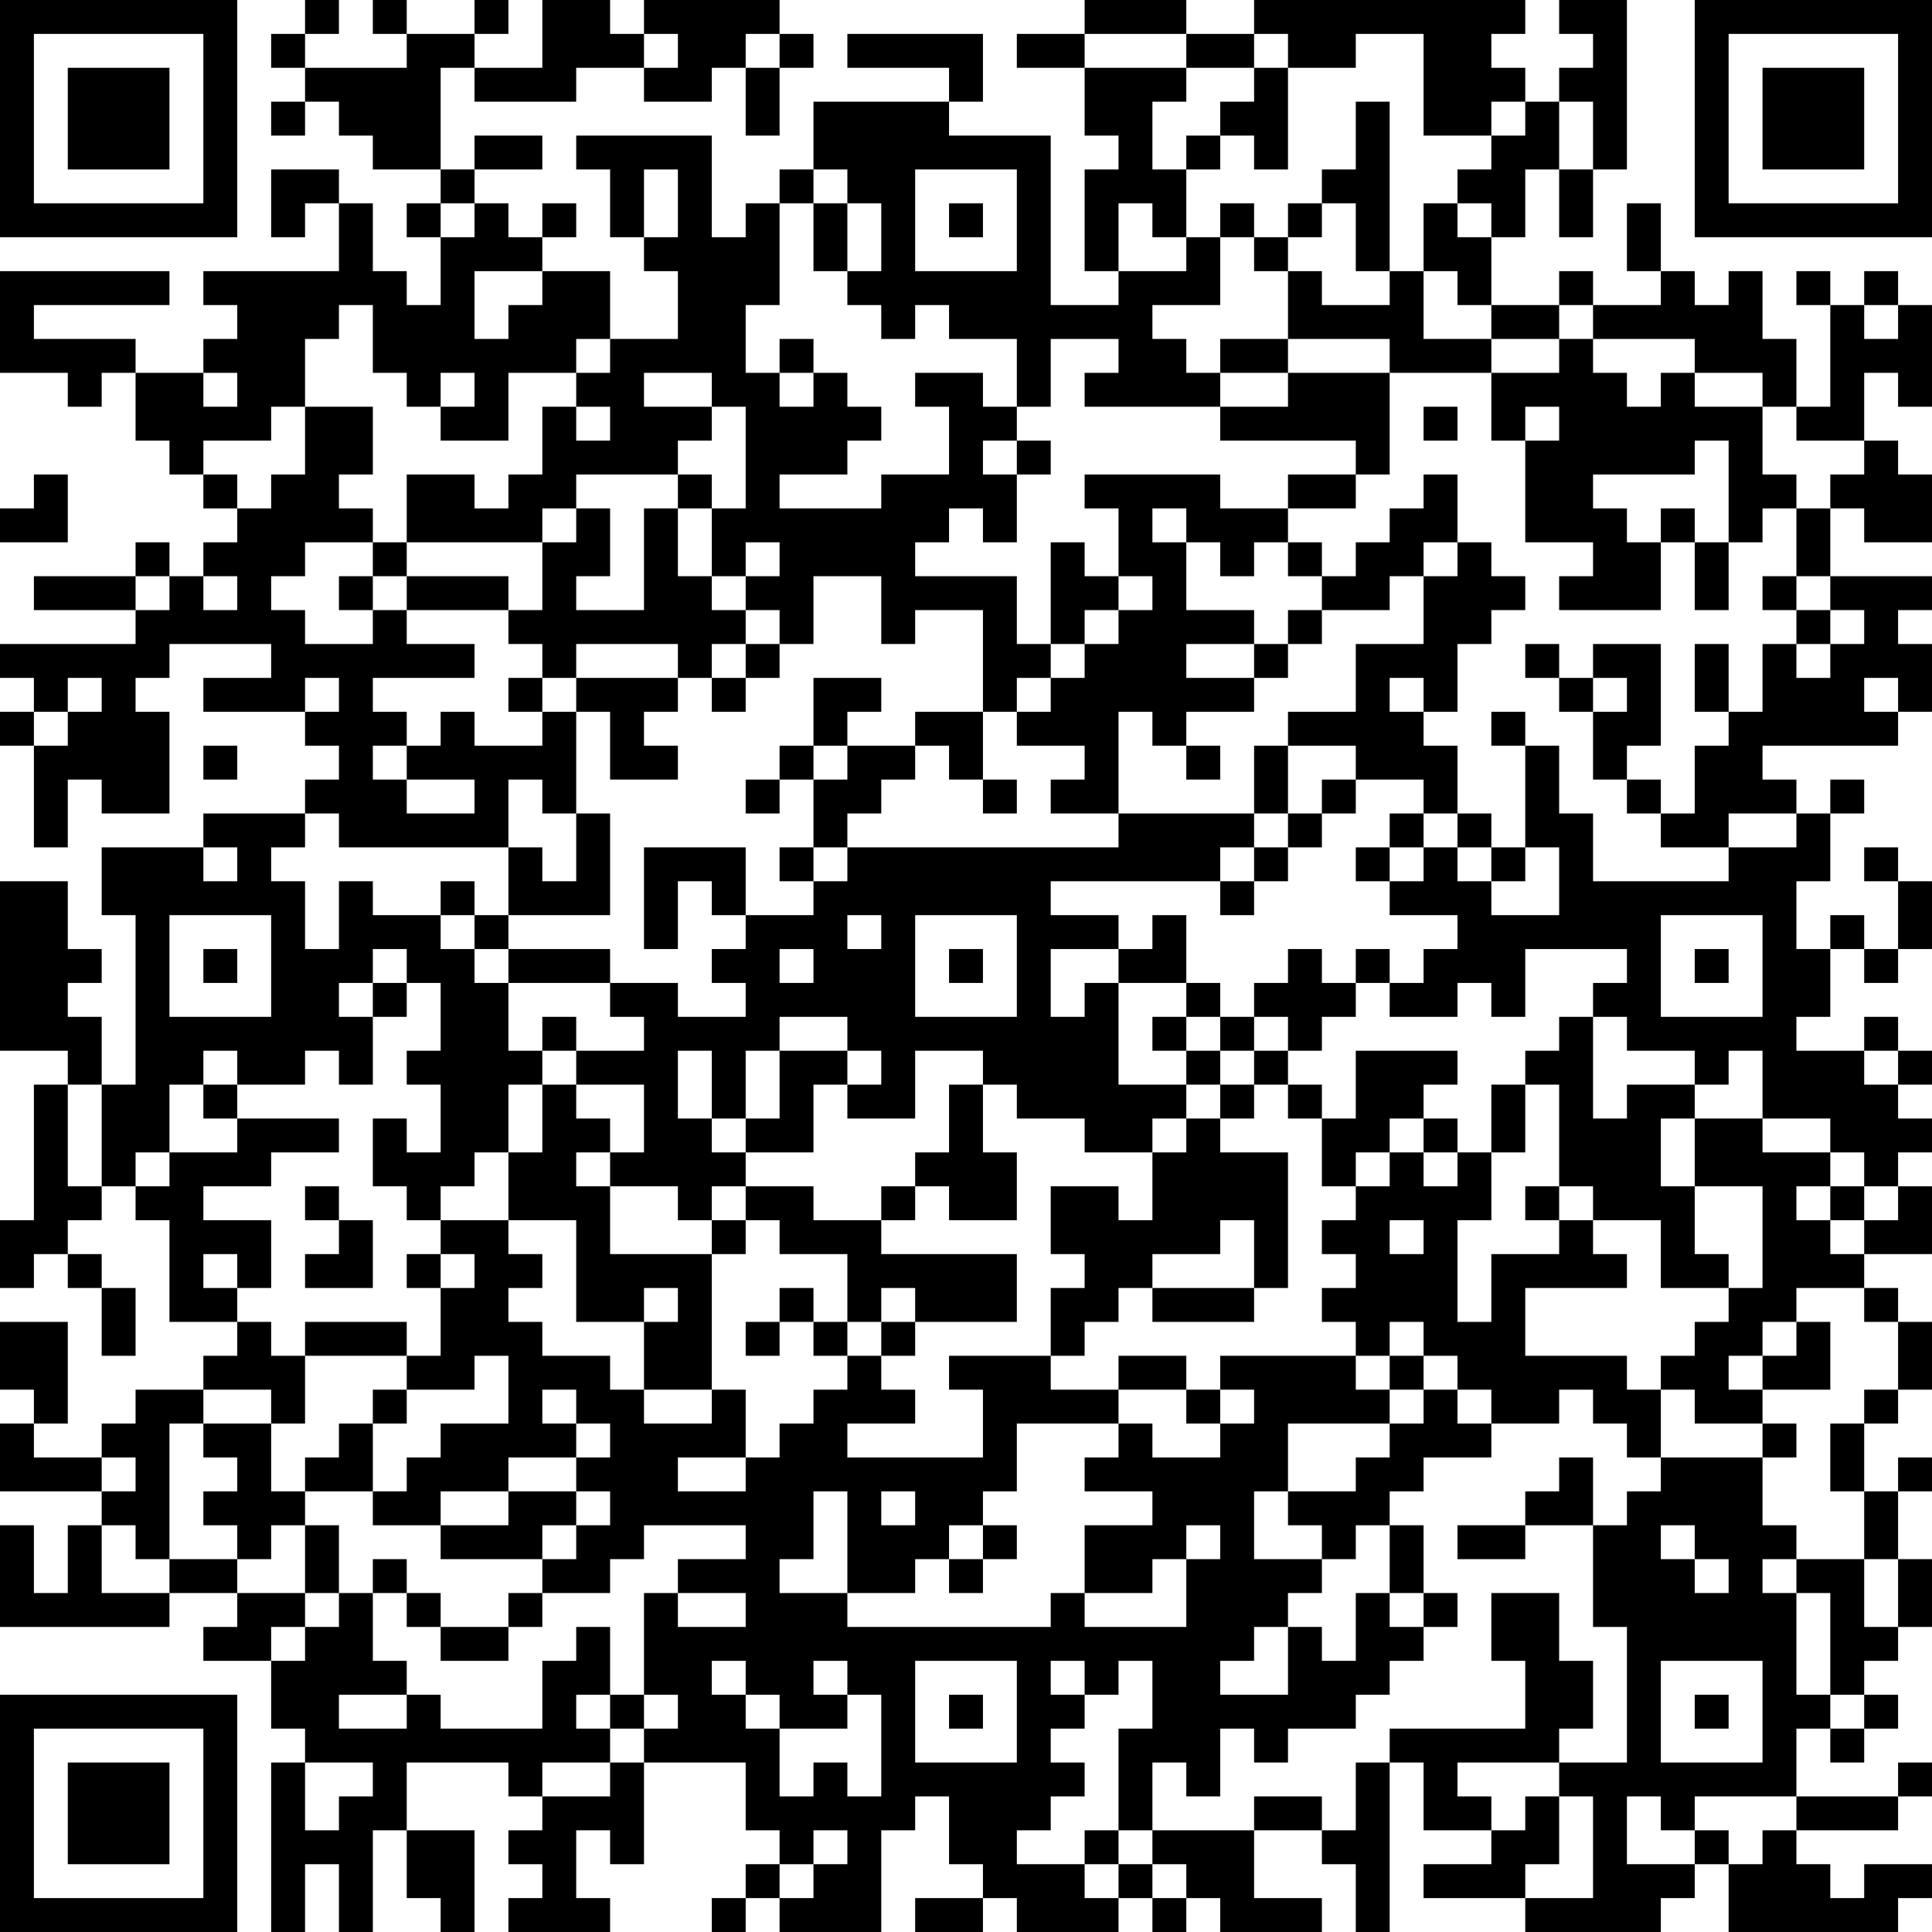 <?xml version="1.0" encoding="UTF-8"?>
<svg xmlns="http://www.w3.org/2000/svg" version="1.1" width="160" height="160" viewBox="0 0 160 160"><rect x="0" y="0" width="160" height="160" fill="#ffffff"/><g transform="scale(2.807)"><g transform="translate(0,0)"><path fill-rule="evenodd" d="M9 0L9 1L8 1L8 2L9 2L9 3L8 3L8 4L9 4L9 3L10 3L10 4L11 4L11 5L13 5L13 6L12 6L12 7L13 7L13 9L12 9L12 8L11 8L11 6L10 6L10 5L8 5L8 7L9 7L9 6L10 6L10 8L6 8L6 9L7 9L7 10L6 10L6 11L4 11L4 10L1 10L1 9L5 9L5 8L0 8L0 11L2 11L2 12L3 12L3 11L4 11L4 13L5 13L5 14L6 14L6 15L7 15L7 16L6 16L6 17L5 17L5 16L4 16L4 17L1 17L1 18L4 18L4 19L0 19L0 20L1 20L1 21L0 21L0 22L1 22L1 25L2 25L2 23L3 23L3 24L5 24L5 21L4 21L4 20L5 20L5 19L8 19L8 20L6 20L6 21L9 21L9 22L10 22L10 23L9 23L9 24L6 24L6 25L3 25L3 27L4 27L4 32L3 32L3 30L2 30L2 29L3 29L3 28L2 28L2 26L0 26L0 31L2 31L2 32L1 32L1 36L0 36L0 38L1 38L1 37L2 37L2 38L3 38L3 40L4 40L4 38L3 38L3 37L2 37L2 36L3 36L3 35L4 35L4 36L5 36L5 39L7 39L7 40L6 40L6 41L4 41L4 42L3 42L3 43L1 43L1 42L2 42L2 39L0 39L0 41L1 41L1 42L0 42L0 44L3 44L3 45L2 45L2 47L1 47L1 45L0 45L0 48L5 48L5 47L7 47L7 48L6 48L6 49L8 49L8 51L9 51L9 52L8 52L8 57L9 57L9 55L10 55L10 57L11 57L11 54L12 54L12 56L13 56L13 57L14 57L14 54L12 54L12 52L15 52L15 53L16 53L16 54L15 54L15 55L16 55L16 56L15 56L15 57L18 57L18 56L17 56L17 54L18 54L18 55L19 55L19 52L22 52L22 54L23 54L23 55L22 55L22 56L21 56L21 57L22 57L22 56L23 56L23 57L26 57L26 54L27 54L27 53L28 53L28 55L29 55L29 56L27 56L27 57L29 57L29 56L30 56L30 57L33 57L33 56L34 56L34 57L35 57L35 56L36 56L36 57L39 57L39 56L37 56L37 54L39 54L39 55L40 55L40 57L41 57L41 52L42 52L42 54L44 54L44 55L42 55L42 56L45 56L45 57L49 57L49 56L50 56L50 55L51 55L51 57L56 57L56 56L57 56L57 55L55 55L55 56L54 56L54 55L53 55L53 54L56 54L56 53L57 53L57 52L56 52L56 53L53 53L53 51L54 51L54 52L55 52L55 51L56 51L56 50L55 50L55 49L56 49L56 48L57 48L57 46L56 46L56 44L57 44L57 43L56 43L56 44L55 44L55 42L56 42L56 41L57 41L57 39L56 39L56 38L55 38L55 37L57 37L57 35L56 35L56 34L57 34L57 33L56 33L56 32L57 32L57 31L56 31L56 30L55 30L55 31L53 31L53 30L54 30L54 28L55 28L55 29L56 29L56 28L57 28L57 26L56 26L56 25L55 25L55 26L56 26L56 28L55 28L55 27L54 27L54 28L53 28L53 26L54 26L54 24L55 24L55 23L54 23L54 24L53 24L53 23L52 23L52 22L56 22L56 21L57 21L57 19L56 19L56 18L57 18L57 17L54 17L54 15L55 15L55 16L57 16L57 14L56 14L56 13L55 13L55 11L56 11L56 12L57 12L57 9L56 9L56 8L55 8L55 9L54 9L54 8L53 8L53 9L54 9L54 12L53 12L53 10L52 10L52 8L51 8L51 9L50 9L50 8L49 8L49 6L48 6L48 8L49 8L49 9L47 9L47 8L46 8L46 9L44 9L44 7L45 7L45 5L46 5L46 7L47 7L47 5L48 5L48 0L46 0L46 1L47 1L47 2L46 2L46 3L45 3L45 2L44 2L44 1L45 1L45 0L37 0L37 1L35 1L35 0L32 0L32 1L30 1L30 2L32 2L32 4L33 4L33 5L32 5L32 8L33 8L33 9L31 9L31 4L28 4L28 3L29 3L29 1L25 1L25 2L28 2L28 3L24 3L24 5L23 5L23 6L22 6L22 7L21 7L21 4L17 4L17 5L18 5L18 7L19 7L19 8L20 8L20 10L18 10L18 8L16 8L16 7L17 7L17 6L16 6L16 7L15 7L15 6L14 6L14 5L16 5L16 4L14 4L14 5L13 5L13 2L14 2L14 3L17 3L17 2L19 2L19 3L21 3L21 2L22 2L22 4L23 4L23 2L24 2L24 1L23 1L23 0L19 0L19 1L18 1L18 0L16 0L16 2L14 2L14 1L15 1L15 0L14 0L14 1L12 1L12 0L11 0L11 1L12 1L12 2L9 2L9 1L10 1L10 0ZM19 1L19 2L20 2L20 1ZM22 1L22 2L23 2L23 1ZM32 1L32 2L35 2L35 3L34 3L34 5L35 5L35 7L34 7L34 6L33 6L33 8L35 8L35 7L36 7L36 9L34 9L34 10L35 10L35 11L36 11L36 12L32 12L32 11L33 11L33 10L31 10L31 12L30 12L30 10L28 10L28 9L27 9L27 10L26 10L26 9L25 9L25 8L26 8L26 6L25 6L25 5L24 5L24 6L23 6L23 9L22 9L22 11L23 11L23 12L24 12L24 11L25 11L25 12L26 12L26 13L25 13L25 14L23 14L23 15L26 15L26 14L28 14L28 12L27 12L27 11L29 11L29 12L30 12L30 13L29 13L29 14L30 14L30 16L29 16L29 15L28 15L28 16L27 16L27 17L30 17L30 19L31 19L31 20L30 20L30 21L29 21L29 18L27 18L27 19L26 19L26 17L24 17L24 19L23 19L23 18L22 18L22 17L23 17L23 16L22 16L22 17L21 17L21 15L22 15L22 12L21 12L21 11L19 11L19 12L21 12L21 13L20 13L20 14L17 14L17 15L16 15L16 16L12 16L12 14L14 14L14 15L15 15L15 14L16 14L16 12L17 12L17 13L18 13L18 12L17 12L17 11L18 11L18 10L17 10L17 11L15 11L15 13L13 13L13 12L14 12L14 11L13 11L13 12L12 12L12 11L11 11L11 9L10 9L10 10L9 10L9 12L8 12L8 13L6 13L6 14L7 14L7 15L8 15L8 14L9 14L9 12L11 12L11 14L10 14L10 15L11 15L11 16L9 16L9 17L8 17L8 18L9 18L9 19L11 19L11 18L12 18L12 19L14 19L14 20L11 20L11 21L12 21L12 22L11 22L11 23L12 23L12 24L14 24L14 23L12 23L12 22L13 22L13 21L14 21L14 22L16 22L16 21L17 21L17 24L16 24L16 23L15 23L15 25L10 25L10 24L9 24L9 25L8 25L8 26L9 26L9 28L10 28L10 26L11 26L11 27L13 27L13 28L14 28L14 29L15 29L15 31L16 31L16 32L15 32L15 34L14 34L14 35L13 35L13 36L12 36L12 35L11 35L11 33L12 33L12 34L13 34L13 32L12 32L12 31L13 31L13 29L12 29L12 28L11 28L11 29L10 29L10 30L11 30L11 32L10 32L10 31L9 31L9 32L7 32L7 31L6 31L6 32L5 32L5 34L4 34L4 35L5 35L5 34L7 34L7 33L10 33L10 34L8 34L8 35L6 35L6 36L8 36L8 38L7 38L7 37L6 37L6 38L7 38L7 39L8 39L8 40L9 40L9 42L8 42L8 41L6 41L6 42L5 42L5 46L4 46L4 45L3 45L3 47L5 47L5 46L7 46L7 47L9 47L9 48L8 48L8 49L9 49L9 48L10 48L10 47L11 47L11 49L12 49L12 50L10 50L10 51L12 51L12 50L13 50L13 51L16 51L16 49L17 49L17 48L18 48L18 50L17 50L17 51L18 51L18 52L16 52L16 53L18 53L18 52L19 52L19 51L20 51L20 50L19 50L19 47L20 47L20 48L22 48L22 47L20 47L20 46L22 46L22 45L19 45L19 46L18 46L18 47L16 47L16 46L17 46L17 45L18 45L18 44L17 44L17 43L18 43L18 42L17 42L17 41L16 41L16 42L17 42L17 43L15 43L15 44L13 44L13 45L11 45L11 44L12 44L12 43L13 43L13 42L15 42L15 40L14 40L14 41L12 41L12 40L13 40L13 38L14 38L14 37L13 37L13 36L15 36L15 37L16 37L16 38L15 38L15 39L16 39L16 40L18 40L18 41L19 41L19 42L21 42L21 41L22 41L22 43L20 43L20 44L22 44L22 43L23 43L23 42L24 42L24 41L25 41L25 40L26 40L26 41L27 41L27 42L25 42L25 43L29 43L29 41L28 41L28 40L31 40L31 41L33 41L33 42L30 42L30 44L29 44L29 45L28 45L28 46L27 46L27 47L25 47L25 44L24 44L24 46L23 46L23 47L25 47L25 48L31 48L31 47L32 47L32 48L35 48L35 46L36 46L36 45L35 45L35 46L34 46L34 47L32 47L32 45L34 45L34 44L32 44L32 43L33 43L33 42L34 42L34 43L36 43L36 42L37 42L37 41L36 41L36 40L40 40L40 41L41 41L41 42L38 42L38 44L37 44L37 46L39 46L39 47L38 47L38 48L37 48L37 49L36 49L36 50L38 50L38 48L39 48L39 49L40 49L40 47L41 47L41 48L42 48L42 49L41 49L41 50L40 50L40 51L38 51L38 52L37 52L37 51L36 51L36 53L35 53L35 52L34 52L34 54L33 54L33 51L34 51L34 49L33 49L33 50L32 50L32 49L31 49L31 50L32 50L32 51L31 51L31 52L32 52L32 53L31 53L31 54L30 54L30 55L32 55L32 56L33 56L33 55L34 55L34 56L35 56L35 55L34 55L34 54L37 54L37 53L39 53L39 54L40 54L40 52L41 52L41 51L45 51L45 49L44 49L44 47L46 47L46 49L47 49L47 51L46 51L46 52L43 52L43 53L44 53L44 54L45 54L45 53L46 53L46 55L45 55L45 56L47 56L47 53L46 53L46 52L48 52L48 48L47 48L47 45L48 45L48 44L49 44L49 43L52 43L52 45L53 45L53 46L52 46L52 47L53 47L53 50L54 50L54 51L55 51L55 50L54 50L54 47L53 47L53 46L55 46L55 48L56 48L56 46L55 46L55 44L54 44L54 42L55 42L55 41L56 41L56 39L55 39L55 38L53 38L53 39L52 39L52 40L51 40L51 41L52 41L52 42L50 42L50 41L49 41L49 40L50 40L50 39L51 39L51 38L52 38L52 35L50 35L50 33L52 33L52 34L54 34L54 35L53 35L53 36L54 36L54 37L55 37L55 36L56 36L56 35L55 35L55 34L54 34L54 33L52 33L52 31L51 31L51 32L50 32L50 31L48 31L48 30L47 30L47 29L48 29L48 28L45 28L45 30L44 30L44 29L43 29L43 30L41 30L41 29L42 29L42 28L43 28L43 27L41 27L41 26L42 26L42 25L43 25L43 26L44 26L44 27L46 27L46 25L45 25L45 22L46 22L46 24L47 24L47 26L51 26L51 25L53 25L53 24L51 24L51 25L49 25L49 24L50 24L50 22L51 22L51 21L52 21L52 19L53 19L53 20L54 20L54 19L55 19L55 18L54 18L54 17L53 17L53 15L54 15L54 14L55 14L55 13L53 13L53 12L52 12L52 11L50 11L50 10L47 10L47 9L46 9L46 10L44 10L44 9L43 9L43 8L42 8L42 6L43 6L43 7L44 7L44 6L43 6L43 5L44 5L44 4L45 4L45 3L44 3L44 4L42 4L42 1L40 1L40 2L38 2L38 1L37 1L37 2L35 2L35 1ZM37 2L37 3L36 3L36 4L35 4L35 5L36 5L36 4L37 4L37 5L38 5L38 2ZM40 3L40 5L39 5L39 6L38 6L38 7L37 7L37 6L36 6L36 7L37 7L37 8L38 8L38 10L36 10L36 11L38 11L38 12L36 12L36 13L40 13L40 14L38 14L38 15L36 15L36 14L32 14L32 15L33 15L33 17L32 17L32 16L31 16L31 19L32 19L32 20L31 20L31 21L30 21L30 22L32 22L32 23L31 23L31 24L33 24L33 25L25 25L25 24L26 24L26 23L27 23L27 22L28 22L28 23L29 23L29 24L30 24L30 23L29 23L29 21L27 21L27 22L25 22L25 21L26 21L26 20L24 20L24 22L23 22L23 23L22 23L22 24L23 24L23 23L24 23L24 25L23 25L23 26L24 26L24 27L22 27L22 25L19 25L19 28L20 28L20 26L21 26L21 27L22 27L22 28L21 28L21 29L22 29L22 30L20 30L20 29L18 29L18 28L15 28L15 27L18 27L18 24L17 24L17 26L16 26L16 25L15 25L15 27L14 27L14 26L13 26L13 27L14 27L14 28L15 28L15 29L18 29L18 30L19 30L19 31L17 31L17 30L16 30L16 31L17 31L17 32L16 32L16 34L15 34L15 36L17 36L17 39L19 39L19 41L21 41L21 37L22 37L22 36L23 36L23 37L25 37L25 39L24 39L24 38L23 38L23 39L22 39L22 40L23 40L23 39L24 39L24 40L25 40L25 39L26 39L26 40L27 40L27 39L30 39L30 37L26 37L26 36L27 36L27 35L28 35L28 36L30 36L30 34L29 34L29 32L30 32L30 33L32 33L32 34L34 34L34 36L33 36L33 35L31 35L31 37L32 37L32 38L31 38L31 40L32 40L32 39L33 39L33 38L34 38L34 39L37 39L37 38L38 38L38 34L36 34L36 33L37 33L37 32L38 32L38 33L39 33L39 35L40 35L40 36L39 36L39 37L40 37L40 38L39 38L39 39L40 39L40 40L41 40L41 41L42 41L42 42L41 42L41 43L40 43L40 44L38 44L38 45L39 45L39 46L40 46L40 45L41 45L41 47L42 47L42 48L43 48L43 47L42 47L42 45L41 45L41 44L42 44L42 43L44 43L44 42L46 42L46 41L47 41L47 42L48 42L48 43L49 43L49 41L48 41L48 40L45 40L45 38L48 38L48 37L47 37L47 36L49 36L49 38L51 38L51 37L50 37L50 35L49 35L49 33L50 33L50 32L48 32L48 33L47 33L47 30L46 30L46 31L45 31L45 32L44 32L44 34L43 34L43 33L42 33L42 32L43 32L43 31L40 31L40 33L39 33L39 32L38 32L38 31L39 31L39 30L40 30L40 29L41 29L41 28L40 28L40 29L39 29L39 28L38 28L38 29L37 29L37 30L36 30L36 29L35 29L35 27L34 27L34 28L33 28L33 27L31 27L31 26L36 26L36 27L37 27L37 26L38 26L38 25L39 25L39 24L40 24L40 23L42 23L42 24L41 24L41 25L40 25L40 26L41 26L41 25L42 25L42 24L43 24L43 25L44 25L44 26L45 26L45 25L44 25L44 24L43 24L43 22L42 22L42 21L43 21L43 19L44 19L44 18L45 18L45 17L44 17L44 16L43 16L43 14L42 14L42 15L41 15L41 16L40 16L40 17L39 17L39 16L38 16L38 15L40 15L40 14L41 14L41 11L44 11L44 13L45 13L45 16L47 16L47 17L46 17L46 18L49 18L49 16L50 16L50 18L51 18L51 16L52 16L52 15L53 15L53 14L52 14L52 12L50 12L50 11L49 11L49 12L48 12L48 11L47 11L47 10L46 10L46 11L44 11L44 10L42 10L42 8L41 8L41 3ZM46 3L46 5L47 5L47 3ZM19 5L19 7L20 7L20 5ZM27 5L27 8L30 8L30 5ZM13 6L13 7L14 7L14 6ZM24 6L24 8L25 8L25 6ZM28 6L28 7L29 7L29 6ZM39 6L39 7L38 7L38 8L39 8L39 9L41 9L41 8L40 8L40 6ZM14 8L14 10L15 10L15 9L16 9L16 8ZM55 9L55 10L56 10L56 9ZM23 10L23 11L24 11L24 10ZM38 10L38 11L41 11L41 10ZM6 11L6 12L7 12L7 11ZM42 12L42 13L43 13L43 12ZM45 12L45 13L46 13L46 12ZM30 13L30 14L31 14L31 13ZM50 13L50 14L47 14L47 15L48 15L48 16L49 16L49 15L50 15L50 16L51 16L51 13ZM1 14L1 15L0 15L0 16L2 16L2 14ZM20 14L20 15L19 15L19 18L17 18L17 17L18 17L18 15L17 15L17 16L16 16L16 18L15 18L15 17L12 17L12 16L11 16L11 17L10 17L10 18L11 18L11 17L12 17L12 18L15 18L15 19L16 19L16 20L15 20L15 21L16 21L16 20L17 20L17 21L18 21L18 23L20 23L20 22L19 22L19 21L20 21L20 20L21 20L21 21L22 21L22 20L23 20L23 19L22 19L22 18L21 18L21 17L20 17L20 15L21 15L21 14ZM34 15L34 16L35 16L35 18L37 18L37 19L35 19L35 20L37 20L37 21L35 21L35 22L34 22L34 21L33 21L33 24L37 24L37 25L36 25L36 26L37 26L37 25L38 25L38 24L39 24L39 23L40 23L40 22L38 22L38 21L40 21L40 19L42 19L42 17L43 17L43 16L42 16L42 17L41 17L41 18L39 18L39 17L38 17L38 16L37 16L37 17L36 17L36 16L35 16L35 15ZM4 17L4 18L5 18L5 17ZM6 17L6 18L7 18L7 17ZM33 17L33 18L32 18L32 19L33 19L33 18L34 18L34 17ZM52 17L52 18L53 18L53 19L54 19L54 18L53 18L53 17ZM38 18L38 19L37 19L37 20L38 20L38 19L39 19L39 18ZM17 19L17 20L20 20L20 19ZM21 19L21 20L22 20L22 19ZM45 19L45 20L46 20L46 21L47 21L47 23L48 23L48 24L49 24L49 23L48 23L48 22L49 22L49 19L47 19L47 20L46 20L46 19ZM50 19L50 21L51 21L51 19ZM2 20L2 21L1 21L1 22L2 22L2 21L3 21L3 20ZM9 20L9 21L10 21L10 20ZM41 20L41 21L42 21L42 20ZM47 20L47 21L48 21L48 20ZM55 20L55 21L56 21L56 20ZM44 21L44 22L45 22L45 21ZM6 22L6 23L7 23L7 22ZM24 22L24 23L25 23L25 22ZM35 22L35 23L36 23L36 22ZM37 22L37 24L38 24L38 22ZM6 25L6 26L7 26L7 25ZM24 25L24 26L25 26L25 25ZM5 27L5 30L8 30L8 27ZM25 27L25 28L26 28L26 27ZM27 27L27 30L30 30L30 27ZM49 27L49 30L52 30L52 27ZM6 28L6 29L7 29L7 28ZM23 28L23 29L24 29L24 28ZM28 28L28 29L29 29L29 28ZM31 28L31 30L32 30L32 29L33 29L33 32L35 32L35 33L34 33L34 34L35 34L35 33L36 33L36 32L37 32L37 31L38 31L38 30L37 30L37 31L36 31L36 30L35 30L35 29L33 29L33 28ZM50 28L50 29L51 29L51 28ZM11 29L11 30L12 30L12 29ZM23 30L23 31L22 31L22 33L21 33L21 31L20 31L20 33L21 33L21 34L22 34L22 35L21 35L21 36L20 36L20 35L18 35L18 34L19 34L19 32L17 32L17 33L18 33L18 34L17 34L17 35L18 35L18 37L21 37L21 36L22 36L22 35L24 35L24 36L26 36L26 35L27 35L27 34L28 34L28 32L29 32L29 31L27 31L27 33L25 33L25 32L26 32L26 31L25 31L25 30ZM34 30L34 31L35 31L35 32L36 32L36 31L35 31L35 30ZM23 31L23 33L22 33L22 34L24 34L24 32L25 32L25 31ZM55 31L55 32L56 32L56 31ZM2 32L2 35L3 35L3 32ZM6 32L6 33L7 33L7 32ZM45 32L45 34L44 34L44 36L43 36L43 39L44 39L44 37L46 37L46 36L47 36L47 35L46 35L46 32ZM41 33L41 34L40 34L40 35L41 35L41 34L42 34L42 35L43 35L43 34L42 34L42 33ZM9 35L9 36L10 36L10 37L9 37L9 38L11 38L11 36L10 36L10 35ZM45 35L45 36L46 36L46 35ZM54 35L54 36L55 36L55 35ZM36 36L36 37L34 37L34 38L37 38L37 36ZM41 36L41 37L42 37L42 36ZM12 37L12 38L13 38L13 37ZM19 38L19 39L20 39L20 38ZM26 38L26 39L27 39L27 38ZM9 39L9 40L12 40L12 39ZM41 39L41 40L42 40L42 41L43 41L43 42L44 42L44 41L43 41L43 40L42 40L42 39ZM53 39L53 40L52 40L52 41L54 41L54 39ZM33 40L33 41L35 41L35 42L36 42L36 41L35 41L35 40ZM11 41L11 42L10 42L10 43L9 43L9 44L8 44L8 42L6 42L6 43L7 43L7 44L6 44L6 45L7 45L7 46L8 46L8 45L9 45L9 47L10 47L10 45L9 45L9 44L11 44L11 42L12 42L12 41ZM52 42L52 43L53 43L53 42ZM3 43L3 44L4 44L4 43ZM46 43L46 44L45 44L45 45L43 45L43 46L45 46L45 45L47 45L47 43ZM15 44L15 45L13 45L13 46L16 46L16 45L17 45L17 44ZM26 44L26 45L27 45L27 44ZM29 45L29 46L28 46L28 47L29 47L29 46L30 46L30 45ZM49 45L49 46L50 46L50 47L51 47L51 46L50 46L50 45ZM11 46L11 47L12 47L12 48L13 48L13 49L15 49L15 48L16 48L16 47L15 47L15 48L13 48L13 47L12 47L12 46ZM21 49L21 50L22 50L22 51L23 51L23 53L24 53L24 52L25 52L25 53L26 53L26 50L25 50L25 49L24 49L24 50L25 50L25 51L23 51L23 50L22 50L22 49ZM27 49L27 52L30 52L30 49ZM49 49L49 52L52 52L52 49ZM18 50L18 51L19 51L19 50ZM28 50L28 51L29 51L29 50ZM50 50L50 51L51 51L51 50ZM9 52L9 54L10 54L10 53L11 53L11 52ZM48 53L48 55L50 55L50 54L51 54L51 55L52 55L52 54L53 54L53 53L50 53L50 54L49 54L49 53ZM24 54L24 55L23 55L23 56L24 56L24 55L25 55L25 54ZM32 54L32 55L33 55L33 54ZM0 0L0 7L7 7L7 0ZM1 1L1 6L6 6L6 1ZM2 2L2 5L5 5L5 2ZM50 0L50 7L57 7L57 0ZM51 1L51 6L56 6L56 1ZM52 2L52 5L55 5L55 2ZM0 50L0 57L7 57L7 50ZM1 51L1 56L6 56L6 51ZM2 52L2 55L5 55L5 52Z" fill="#000000"/></g></g></svg>
